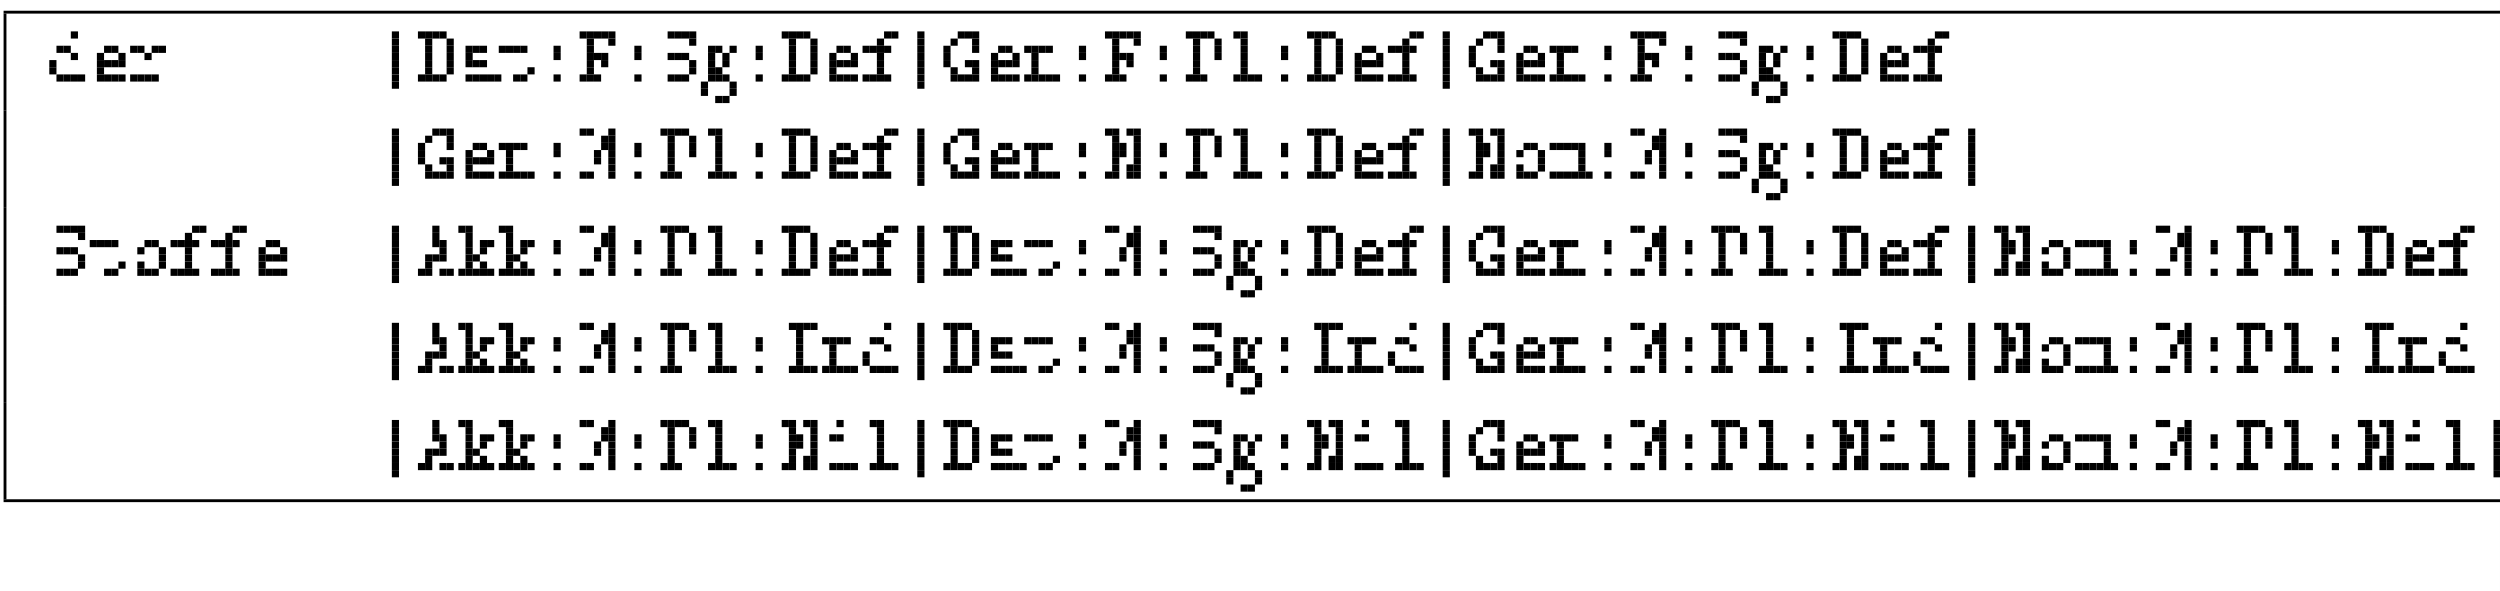<?xml version="1.0" encoding="UTF-8"?>
<svg xmlns="http://www.w3.org/2000/svg" xmlns:xlink="http://www.w3.org/1999/xlink" width="348.696pt" height="82.494pt" viewBox="0 0 348.696 82.494" version="1.2">
<rect x="0" y="0" width="348.696" height="82.494" fill="#808080" stroke="none"/>
<defs>
<g>
<symbol overflow="visible" id="glyph0-0">
<g transform="matrix(1,0,0,1,0,-7)">
<rect x="3" y="0" width="1" height="1"/>
<rect x="1" y="2" width="1" height="1"/>
<rect x="2" y="2" width="1" height="1"/>
<rect x="3" y="3" width="1" height="1"/>
<rect x="0" y="4" width="1" height="1"/>
<rect x="0" y="5" width="1" height="1"/>
<rect x="1" y="6" width="1" height="1"/>
<rect x="2" y="6" width="1" height="1"/>
<rect x="3" y="6" width="1" height="1"/>
<rect x="4" y="6" width="1" height="1"/>
</g>
</symbol>
<symbol overflow="visible" id="glyph0-1">
<g transform="matrix(1,0,0,1,0,-5)">
<rect x="2" y="0" width="1" height="1"/>
<rect x="3" y="0" width="1" height="1"/>
<rect x="1" y="1" width="1" height="1"/>
<rect x="4" y="1" width="1" height="1"/>
<rect x="1" y="2" width="1" height="1"/>
<rect x="2" y="2" width="1" height="1"/>
<rect x="3" y="2" width="1" height="1"/>
<rect x="4" y="2" width="1" height="1"/>
<rect x="1" y="3" width="1" height="1"/>
<rect x="1" y="4" width="1" height="1"/>
<rect x="2" y="4" width="1" height="1"/>
<rect x="3" y="4" width="1" height="1"/>
<rect x="4" y="4" width="1" height="1"/>
</g>
</symbol>
<symbol overflow="visible" id="glyph0-2">
<g transform="matrix(1,0,0,1,0,-5)">
<rect x="0" y="0" width="1" height="1"/>
<rect x="1" y="0" width="1" height="1"/>
<rect x="3" y="0" width="1" height="1"/>
<rect x="4" y="0" width="1" height="1"/>
<rect x="2" y="1" width="1" height="1"/>
<rect x="0" y="4" width="1" height="1"/>
<rect x="1" y="4" width="1" height="1"/>
<rect x="2" y="4" width="1" height="1"/>
<rect x="3" y="4" width="1" height="1"/>
</g>
</symbol>
<symbol overflow="visible" id="glyph0-3">
<g transform="matrix(1,0,0,1,2,-8)">
<rect x="0" y="1" width="1" height="1"/>
<rect x="0" y="2" width="1" height="1"/>
<rect x="0" y="3" width="1" height="1"/>
<rect x="0" y="4" width="1" height="1"/>
<rect x="0" y="5" width="1" height="1"/>
<rect x="0" y="6" width="1" height="1"/>
<rect x="0" y="7" width="1" height="1"/>
<rect x="0" y="8" width="1" height="1"/>
</g>
</symbol>
<symbol overflow="visible" id="glyph0-4">
<g transform="matrix(1,0,0,1,0,-7)">
<rect x="0" y="0" width="1" height="1"/>
<rect x="1" y="0" width="1" height="1"/>
<rect x="2" y="0" width="1" height="1"/>
<rect x="3" y="0" width="1" height="1"/>
<rect x="1" y="1" width="1" height="1"/>
<rect x="4" y="1" width="1" height="1"/>
<rect x="1" y="2" width="1" height="1"/>
<rect x="4" y="2" width="1" height="1"/>
<rect x="1" y="3" width="1" height="1"/>
<rect x="4" y="3" width="1" height="1"/>
<rect x="1" y="4" width="1" height="1"/>
<rect x="4" y="4" width="1" height="1"/>
<rect x="1" y="5" width="1" height="1"/>
<rect x="4" y="5" width="1" height="1"/>
<rect x="0" y="6" width="1" height="1"/>
<rect x="1" y="6" width="1" height="1"/>
<rect x="2" y="6" width="1" height="1"/>
<rect x="3" y="6" width="1" height="1"/>
</g>
</symbol>
<symbol overflow="visible" id="glyph0-5">
<g transform="matrix(1,0,0,1,0,-5)">
<rect x="1" y="0" width="1" height="1"/>
<rect x="2" y="0" width="1" height="1"/>
<rect x="3" y="0" width="1" height="1"/>
<rect x="1" y="1" width="1" height="1"/>
<rect x="1" y="2" width="1" height="1"/>
<rect x="2" y="2" width="1" height="1"/>
<rect x="3" y="2" width="1" height="1"/>
<rect x="1" y="4" width="1" height="1"/>
<rect x="2" y="4" width="1" height="1"/>
<rect x="3" y="4" width="1" height="1"/>
<rect x="4" y="4" width="1" height="1"/>
<rect x="5" y="4" width="1" height="1"/>
</g>
</symbol>
<symbol overflow="visible" id="glyph0-6">
<g transform="matrix(1,0,0,1,0,-6)">
<rect x="0" y="1" width="1" height="1"/>
<rect x="1" y="1" width="1" height="1"/>
<rect x="2" y="1" width="1" height="1"/>
<rect x="3" y="1" width="1" height="1"/>
<rect x="4" y="4" width="1" height="1"/>
<rect x="2" y="5" width="1" height="1"/>
<rect x="3" y="5" width="1" height="1"/>
</g>
</symbol>
<symbol overflow="visible" id="glyph0-7">
<g transform="matrix(1,0,0,1,2,-5)">
<rect x="0" y="0" width="1" height="1"/>
<rect x="0" y="1" width="1" height="1"/>
<rect x="0" y="4" width="1" height="1"/>
</g>
</symbol>
<symbol overflow="visible" id="glyph0-8">
<g transform="matrix(1,0,0,1,0,-7)">
<rect x="0" y="0" width="1" height="1"/>
<rect x="1" y="0" width="1" height="1"/>
<rect x="2" y="0" width="1" height="1"/>
<rect x="3" y="0" width="1" height="1"/>
<rect x="4" y="0" width="1" height="1"/>
<rect x="1" y="1" width="1" height="1"/>
<rect x="4" y="1" width="1" height="1"/>
<rect x="1" y="2" width="1" height="1"/>
<rect x="1" y="3" width="1" height="1"/>
<rect x="2" y="3" width="1" height="1"/>
<rect x="3" y="3" width="1" height="1"/>
<rect x="1" y="4" width="1" height="1"/>
<rect x="3" y="4" width="1" height="1"/>
<rect x="1" y="5" width="1" height="1"/>
<rect x="0" y="6" width="1" height="1"/>
<rect x="1" y="6" width="1" height="1"/>
<rect x="2" y="6" width="1" height="1"/>
</g>
</symbol>
<symbol overflow="visible" id="glyph0-9">
<g transform="matrix(1,0,0,1,0,-7)">
<rect x="1" y="0" width="1" height="1"/>
<rect x="2" y="0" width="1" height="1"/>
<rect x="3" y="0" width="1" height="1"/>
<rect x="4" y="0" width="1" height="1"/>
<rect x="4" y="1" width="1" height="1"/>
<rect x="1" y="3" width="1" height="1"/>
<rect x="2" y="3" width="1" height="1"/>
<rect x="3" y="3" width="1" height="1"/>
<rect x="4" y="4" width="1" height="1"/>
<rect x="4" y="5" width="1" height="1"/>
<rect x="1" y="6" width="1" height="1"/>
<rect x="2" y="6" width="1" height="1"/>
<rect x="3" y="6" width="1" height="1"/>
</g>
</symbol>
<symbol overflow="visible" id="glyph0-10">
<g transform="matrix(1,0,0,1,0,-5)">
<rect x="1" y="0" width="1" height="1"/>
<rect x="2" y="0" width="1" height="1"/>
<rect x="4" y="0" width="1" height="1"/>
<rect x="1" y="1" width="1" height="1"/>
<rect x="3" y="1" width="1" height="1"/>
<rect x="1" y="2" width="1" height="1"/>
<rect x="3" y="2" width="1" height="1"/>
<rect x="1" y="3" width="1" height="1"/>
<rect x="2" y="3" width="1" height="1"/>
<rect x="1" y="4" width="1" height="1"/>
<rect x="2" y="4" width="1" height="1"/>
<rect x="3" y="4" width="1" height="1"/>
<rect x="0" y="5" width="1" height="1"/>
<rect x="4" y="5" width="1" height="1"/>
<rect x="0" y="6" width="1" height="1"/>
<rect x="4" y="6" width="1" height="1"/>
<rect x="2" y="7" width="1" height="1"/>
<rect x="3" y="7" width="1" height="1"/>
</g>
</symbol>
<symbol overflow="visible" id="glyph0-11">
<g transform="matrix(1,0,0,1,0,-7)">
<rect x="3" y="0" width="1" height="1"/>
<rect x="4" y="0" width="1" height="1"/>
<rect x="2" y="1" width="1" height="1"/>
<rect x="0" y="2" width="1" height="1"/>
<rect x="1" y="2" width="1" height="1"/>
<rect x="2" y="2" width="1" height="1"/>
<rect x="3" y="2" width="1" height="1"/>
<rect x="2" y="3" width="1" height="1"/>
<rect x="2" y="4" width="1" height="1"/>
<rect x="2" y="5" width="1" height="1"/>
<rect x="0" y="6" width="1" height="1"/>
<rect x="1" y="6" width="1" height="1"/>
<rect x="2" y="6" width="1" height="1"/>
<rect x="3" y="6" width="1" height="1"/>
</g>
</symbol>
<symbol overflow="visible" id="glyph0-12">
<g transform="matrix(1,0,0,1,0,-7)">
<rect x="2" y="0" width="1" height="1"/>
<rect x="3" y="0" width="1" height="1"/>
<rect x="4" y="0" width="1" height="1"/>
<rect x="1" y="1" width="1" height="1"/>
<rect x="4" y="1" width="1" height="1"/>
<rect x="0" y="2" width="1" height="1"/>
<rect x="4" y="2" width="1" height="1"/>
<rect x="0" y="3" width="1" height="1"/>
<rect x="0" y="4" width="1" height="1"/>
<rect x="3" y="4" width="1" height="1"/>
<rect x="4" y="4" width="1" height="1"/>
<rect x="1" y="5" width="1" height="1"/>
<rect x="4" y="5" width="1" height="1"/>
<rect x="1" y="6" width="1" height="1"/>
<rect x="2" y="6" width="1" height="1"/>
<rect x="3" y="6" width="1" height="1"/>
<rect x="4" y="6" width="1" height="1"/>
</g>
</symbol>
<symbol overflow="visible" id="glyph0-13">
<g transform="matrix(1,0,0,1,0,-5)">
<rect x="0" y="0" width="1" height="1"/>
<rect x="1" y="0" width="1" height="1"/>
<rect x="2" y="0" width="1" height="1"/>
<rect x="3" y="0" width="1" height="1"/>
<rect x="1" y="1" width="1" height="1"/>
<rect x="1" y="2" width="1" height="1"/>
<rect x="1" y="3" width="1" height="1"/>
<rect x="0" y="4" width="1" height="1"/>
<rect x="1" y="4" width="1" height="1"/>
<rect x="2" y="4" width="1" height="1"/>
<rect x="3" y="4" width="1" height="1"/>
<rect x="4" y="4" width="1" height="1"/>
</g>
</symbol>
<symbol overflow="visible" id="glyph0-14">
<g transform="matrix(1,0,0,1,0,-7)">
<rect x="0" y="0" width="1" height="1"/>
<rect x="1" y="0" width="1" height="1"/>
<rect x="2" y="0" width="1" height="1"/>
<rect x="3" y="0" width="1" height="1"/>
<rect x="1" y="1" width="1" height="1"/>
<rect x="4" y="1" width="1" height="1"/>
<rect x="1" y="2" width="1" height="1"/>
<rect x="4" y="2" width="1" height="1"/>
<rect x="1" y="3" width="1" height="1"/>
<rect x="4" y="3" width="1" height="1"/>
<rect x="1" y="4" width="1" height="1"/>
<rect x="1" y="5" width="1" height="1"/>
<rect x="0" y="6" width="1" height="1"/>
<rect x="1" y="6" width="1" height="1"/>
<rect x="2" y="6" width="1" height="1"/>
</g>
</symbol>
<symbol overflow="visible" id="glyph0-15">
<g transform="matrix(1,0,0,1,0,-7)">
<rect x="1" y="0" width="1" height="1"/>
<rect x="2" y="0" width="1" height="1"/>
<rect x="2" y="1" width="1" height="1"/>
<rect x="2" y="2" width="1" height="1"/>
<rect x="2" y="3" width="1" height="1"/>
<rect x="2" y="4" width="1" height="1"/>
<rect x="2" y="5" width="1" height="1"/>
<rect x="1" y="6" width="1" height="1"/>
<rect x="2" y="6" width="1" height="1"/>
<rect x="3" y="6" width="1" height="1"/>
<rect x="4" y="6" width="1" height="1"/>
</g>
</symbol>
<symbol overflow="visible" id="glyph0-16">
<g transform="matrix(1,0,0,1,0,-7)">
<rect x="0" y="0" width="1" height="1"/>
<rect x="1" y="0" width="1" height="1"/>
<rect x="4" y="0" width="1" height="1"/>
<rect x="3" y="1" width="1" height="1"/>
<rect x="4" y="1" width="1" height="1"/>
<rect x="3" y="2" width="1" height="1"/>
<rect x="4" y="2" width="1" height="1"/>
<rect x="2" y="3" width="1" height="1"/>
<rect x="4" y="3" width="1" height="1"/>
<rect x="2" y="4" width="1" height="1"/>
<rect x="4" y="4" width="1" height="1"/>
<rect x="4" y="5" width="1" height="1"/>
<rect x="0" y="6" width="1" height="1"/>
<rect x="1" y="6" width="1" height="1"/>
<rect x="4" y="6" width="1" height="1"/>
</g>
</symbol>
<symbol overflow="visible" id="glyph0-17">
<g transform="matrix(1,0,0,1,0,-7)">
<rect x="0" y="0" width="1" height="1"/>
<rect x="1" y="0" width="1" height="1"/>
<rect x="3" y="0" width="1" height="1"/>
<rect x="4" y="0" width="1" height="1"/>
<rect x="1" y="1" width="1" height="1"/>
<rect x="4" y="1" width="1" height="1"/>
<rect x="1" y="2" width="1" height="1"/>
<rect x="2" y="2" width="1" height="1"/>
<rect x="4" y="2" width="1" height="1"/>
<rect x="1" y="3" width="1" height="1"/>
<rect x="2" y="3" width="1" height="1"/>
<rect x="4" y="3" width="1" height="1"/>
<rect x="1" y="4" width="1" height="1"/>
<rect x="4" y="4" width="1" height="1"/>
<rect x="1" y="5" width="1" height="1"/>
<rect x="3" y="5" width="1" height="1"/>
<rect x="4" y="5" width="1" height="1"/>
<rect x="0" y="6" width="1" height="1"/>
<rect x="1" y="6" width="1" height="1"/>
<rect x="3" y="6" width="1" height="1"/>
<rect x="4" y="6" width="1" height="1"/>
</g>
</symbol>
<symbol overflow="visible" id="glyph0-18">
<g transform="matrix(1,0,0,1,0,-5)">
<rect x="2" y="0" width="1" height="1"/>
<rect x="3" y="0" width="1" height="1"/>
<rect x="1" y="1" width="1" height="1"/>
<rect x="4" y="1" width="1" height="1"/>
<rect x="4" y="2" width="1" height="1"/>
<rect x="1" y="3" width="1" height="1"/>
<rect x="4" y="3" width="1" height="1"/>
<rect x="1" y="4" width="1" height="1"/>
<rect x="2" y="4" width="1" height="1"/>
<rect x="3" y="4" width="1" height="1"/>
</g>
</symbol>
<symbol overflow="visible" id="glyph0-19">
<g transform="matrix(1,0,0,1,0,-5)">
<rect x="0" y="0" width="1" height="1"/>
<rect x="1" y="0" width="1" height="1"/>
<rect x="2" y="0" width="1" height="1"/>
<rect x="3" y="0" width="1" height="1"/>
<rect x="4" y="0" width="1" height="1"/>
<rect x="4" y="1" width="1" height="1"/>
<rect x="4" y="2" width="1" height="1"/>
<rect x="4" y="3" width="1" height="1"/>
<rect x="0" y="4" width="1" height="1"/>
<rect x="1" y="4" width="1" height="1"/>
<rect x="2" y="4" width="1" height="1"/>
<rect x="3" y="4" width="1" height="1"/>
<rect x="4" y="4" width="1" height="1"/>
<rect x="5" y="4" width="1" height="1"/>
</g>
</symbol>
<symbol overflow="visible" id="glyph0-20">
<g transform="matrix(1,0,0,1,0,-7)">
<rect x="2" y="0" width="1" height="1"/>
<rect x="2" y="1" width="1" height="1"/>
<rect x="2" y="2" width="1" height="1"/>
<rect x="3" y="2" width="1" height="1"/>
<rect x="3" y="3" width="1" height="1"/>
<rect x="1" y="4" width="1" height="1"/>
<rect x="2" y="4" width="1" height="1"/>
<rect x="3" y="4" width="1" height="1"/>
<rect x="1" y="5" width="1" height="1"/>
<rect x="0" y="6" width="1" height="1"/>
<rect x="1" y="6" width="1" height="1"/>
<rect x="3" y="6" width="1" height="1"/>
<rect x="4" y="6" width="1" height="1"/>
</g>
</symbol>
<symbol overflow="visible" id="glyph0-21">
<g transform="matrix(1,0,0,1,0,-7)">
<rect x="0" y="0" width="1" height="1"/>
<rect x="1" y="0" width="1" height="1"/>
<rect x="1" y="1" width="1" height="1"/>
<rect x="1" y="2" width="1" height="1"/>
<rect x="3" y="2" width="1" height="1"/>
<rect x="4" y="2" width="1" height="1"/>
<rect x="1" y="3" width="1" height="1"/>
<rect x="3" y="3" width="1" height="1"/>
<rect x="1" y="4" width="1" height="1"/>
<rect x="2" y="4" width="1" height="1"/>
<rect x="1" y="5" width="1" height="1"/>
<rect x="3" y="5" width="1" height="1"/>
<rect x="0" y="6" width="1" height="1"/>
<rect x="1" y="6" width="1" height="1"/>
<rect x="2" y="6" width="1" height="1"/>
<rect x="3" y="6" width="1" height="1"/>
<rect x="4" y="6" width="1" height="1"/>
</g>
</symbol>
<symbol overflow="visible" id="glyph0-22">
<g transform="matrix(1,0,0,1,0,-7)">
<rect x="1" y="0" width="1" height="1"/>
<rect x="2" y="0" width="1" height="1"/>
<rect x="3" y="0" width="1" height="1"/>
<rect x="4" y="0" width="1" height="1"/>
<rect x="2" y="1" width="1" height="1"/>
<rect x="2" y="2" width="1" height="1"/>
<rect x="2" y="3" width="1" height="1"/>
<rect x="2" y="4" width="1" height="1"/>
<rect x="2" y="5" width="1" height="1"/>
<rect x="1" y="6" width="1" height="1"/>
<rect x="2" y="6" width="1" height="1"/>
<rect x="3" y="6" width="1" height="1"/>
<rect x="4" y="6" width="1" height="1"/>
</g>
</symbol>
<symbol overflow="visible" id="glyph0-23">
<g transform="matrix(1,0,0,1,0,-7)">
<rect x="2" y="0" width="1" height="1"/>
<rect x="1" y="2" width="1" height="1"/>
<rect x="2" y="2" width="1" height="1"/>
<rect x="1" y="6" width="1" height="1"/>
<rect x="2" y="6" width="1" height="1"/>
<rect x="3" y="6" width="1" height="1"/>
<rect x="4" y="6" width="1" height="1"/>
</g>
</symbol>
</g>
<clipPath id="clip1">
  <path d="M 0 0 L 348.695 0 L 348.695 82.492 L 0 82.492 Z M 0 0 "/>
</clipPath>
<clipPath id="clip2">
  <path d="M 0 1 L 348.695 1 L 348.695 2 L 0 2 Z M 0 1 "/>
</clipPath>
<clipPath id="clip3">
  <path d="M 300 58 L 348.695 58 L 348.695 67 L 300 67 Z M 300 58 "/>
</clipPath>
<clipPath id="clip4">
  <path d="M 0 69 L 348.695 69 L 348.695 71 L 0 71 Z M 0 69 "/>
</clipPath>
</defs>
<g id="surface1">
<g clip-path="url(#clip1)" clip-rule="nonzero">
<path style=" stroke:none;fill-rule:nonzero;fill:rgb(100%,100%,100%);fill-opacity:1;" d="M 0 82.492 L 348.695 82.492 L 348.695 0 L 0 0 Z M 0 82.492 "/>
</g>
<g clip-path="url(#clip2)" clip-rule="nonzero">
<path style="fill:none;stroke-width:0.398;stroke-linecap:butt;stroke-linejoin:miter;stroke:rgb(0%,0%,0%);stroke-opacity:1;stroke-miterlimit:10;" d="M 0 -0 L 357.305 -0 " transform="matrix(1,0,0,-1,0.5,1.695)"/>
</g>
<path style="fill:none;stroke-width:0.398;stroke-linecap:butt;stroke-linejoin:miter;stroke:rgb(0%,0%,0%);stroke-opacity:1;stroke-miterlimit:10;" d="M 0 -0.001 L 0 13.549 " transform="matrix(1,0,0,-1,0.699,15.444)"/>
<g style="fill:rgb(0%,0%,0%);fill-opacity:1;">
  <use xlink:href="#glyph0-0" x="6.876" y="11.379"/>
  <use xlink:href="#glyph0-1" x="12.514" y="11.379"/>
  <use xlink:href="#glyph0-2" x="18.151" y="11.379"/>
</g>
<g style="fill:rgb(0%,0%,0%);fill-opacity:1;">
  <use xlink:href="#glyph0-3" x="52.654" y="11.379"/>
  <use xlink:href="#glyph0-4" x="58.292" y="11.379"/>
  <use xlink:href="#glyph0-5" x="63.93" y="11.379"/>
  <use xlink:href="#glyph0-6" x="69.567" y="11.379"/>
  <use xlink:href="#glyph0-7" x="75.205" y="11.379"/>
  <use xlink:href="#glyph0-8" x="80.842" y="11.379"/>
  <use xlink:href="#glyph0-7" x="86.48" y="11.379"/>
  <use xlink:href="#glyph0-9" x="92.118" y="11.379"/>
  <use xlink:href="#glyph0-10" x="97.755" y="11.379"/>
  <use xlink:href="#glyph0-7" x="103.393" y="11.379"/>
  <use xlink:href="#glyph0-4" x="109.03" y="11.379"/>
  <use xlink:href="#glyph0-1" x="114.668" y="11.379"/>
  <use xlink:href="#glyph0-11" x="120.306" y="11.379"/>
  <use xlink:href="#glyph0-3" x="125.943" y="11.379"/>
  <use xlink:href="#glyph0-12" x="131.581" y="11.379"/>
  <use xlink:href="#glyph0-1" x="137.218" y="11.379"/>
  <use xlink:href="#glyph0-13" x="142.856" y="11.379"/>
</g>
<g style="fill:rgb(0%,0%,0%);fill-opacity:1;">
  <use xlink:href="#glyph0-7" x="148.483" y="11.379"/>
  <use xlink:href="#glyph0-8" x="154.12" y="11.379"/>
  <use xlink:href="#glyph0-7" x="159.758" y="11.379"/>
  <use xlink:href="#glyph0-14" x="165.395" y="11.379"/>
  <use xlink:href="#glyph0-15" x="171.033" y="11.379"/>
  <use xlink:href="#glyph0-7" x="176.671" y="11.379"/>
  <use xlink:href="#glyph0-4" x="182.308" y="11.379"/>
  <use xlink:href="#glyph0-1" x="187.946" y="11.379"/>
  <use xlink:href="#glyph0-11" x="193.584" y="11.379"/>
  <use xlink:href="#glyph0-3" x="199.221" y="11.379"/>
  <use xlink:href="#glyph0-12" x="204.859" y="11.379"/>
  <use xlink:href="#glyph0-1" x="210.496" y="11.379"/>
  <use xlink:href="#glyph0-13" x="216.134" y="11.379"/>
  <use xlink:href="#glyph0-7" x="221.772" y="11.379"/>
  <use xlink:href="#glyph0-8" x="227.409" y="11.379"/>
  <use xlink:href="#glyph0-7" x="233.047" y="11.379"/>
  <use xlink:href="#glyph0-9" x="238.684" y="11.379"/>
  <use xlink:href="#glyph0-10" x="244.322" y="11.379"/>
  <use xlink:href="#glyph0-7" x="249.96" y="11.379"/>
  <use xlink:href="#glyph0-4" x="255.597" y="11.379"/>
  <use xlink:href="#glyph0-1" x="261.235" y="11.379"/>
  <use xlink:href="#glyph0-11" x="266.872" y="11.379"/>
</g>
<path style="fill:none;stroke-width:0.398;stroke-linecap:butt;stroke-linejoin:miter;stroke:rgb(0%,0%,0%);stroke-opacity:1;stroke-miterlimit:10;" d="M 0 0.001 L 0 13.548 " transform="matrix(1,0,0,-1,0.699,28.993)"/>
<g style="fill:rgb(0%,0%,0%);fill-opacity:1;">
  <use xlink:href="#glyph0-3" x="52.655" y="24.928"/>
  <use xlink:href="#glyph0-12" x="58.293" y="24.928"/>
  <use xlink:href="#glyph0-1" x="63.93" y="24.928"/>
  <use xlink:href="#glyph0-13" x="69.568" y="24.928"/>
  <use xlink:href="#glyph0-7" x="75.205" y="24.928"/>
  <use xlink:href="#glyph0-16" x="80.843" y="24.928"/>
  <use xlink:href="#glyph0-7" x="86.481" y="24.928"/>
  <use xlink:href="#glyph0-14" x="92.118" y="24.928"/>
  <use xlink:href="#glyph0-15" x="97.756" y="24.928"/>
  <use xlink:href="#glyph0-7" x="103.393" y="24.928"/>
  <use xlink:href="#glyph0-4" x="109.031" y="24.928"/>
  <use xlink:href="#glyph0-1" x="114.669" y="24.928"/>
  <use xlink:href="#glyph0-11" x="120.306" y="24.928"/>
  <use xlink:href="#glyph0-3" x="125.944" y="24.928"/>
  <use xlink:href="#glyph0-12" x="131.581" y="24.928"/>
</g>
<g style="fill:rgb(0%,0%,0%);fill-opacity:1;">
  <use xlink:href="#glyph0-1" x="137.208" y="24.928"/>
  <use xlink:href="#glyph0-13" x="142.846" y="24.928"/>
  <use xlink:href="#glyph0-7" x="148.483" y="24.928"/>
  <use xlink:href="#glyph0-17" x="154.121" y="24.928"/>
  <use xlink:href="#glyph0-7" x="159.759" y="24.928"/>
  <use xlink:href="#glyph0-14" x="165.396" y="24.928"/>
  <use xlink:href="#glyph0-15" x="171.034" y="24.928"/>
  <use xlink:href="#glyph0-7" x="176.671" y="24.928"/>
  <use xlink:href="#glyph0-4" x="182.309" y="24.928"/>
  <use xlink:href="#glyph0-1" x="187.947" y="24.928"/>
  <use xlink:href="#glyph0-11" x="193.584" y="24.928"/>
  <use xlink:href="#glyph0-3" x="199.222" y="24.928"/>
  <use xlink:href="#glyph0-17" x="204.859" y="24.928"/>
  <use xlink:href="#glyph0-18" x="210.497" y="24.928"/>
  <use xlink:href="#glyph0-19" x="216.135" y="24.928"/>
  <use xlink:href="#glyph0-7" x="221.772" y="24.928"/>
  <use xlink:href="#glyph0-16" x="227.41" y="24.928"/>
  <use xlink:href="#glyph0-7" x="233.047" y="24.928"/>
  <use xlink:href="#glyph0-9" x="238.685" y="24.928"/>
  <use xlink:href="#glyph0-10" x="244.323" y="24.928"/>
  <use xlink:href="#glyph0-7" x="249.96" y="24.928"/>
  <use xlink:href="#glyph0-4" x="255.598" y="24.928"/>
  <use xlink:href="#glyph0-1" x="261.235" y="24.928"/>
  <use xlink:href="#glyph0-11" x="266.873" y="24.928"/>
  <use xlink:href="#glyph0-3" x="272.511" y="24.928"/>
</g>
<path style="fill:none;stroke-width:0.398;stroke-linecap:butt;stroke-linejoin:miter;stroke:rgb(0%,0%,0%);stroke-opacity:1;stroke-miterlimit:10;" d="M 0 -0.001 L 0 13.55 " transform="matrix(1,0,0,-1,0.699,42.542)"/>
<g style="fill:rgb(0%,0%,0%);fill-opacity:1;">
  <use xlink:href="#glyph0-9" x="6.876" y="38.477"/>
  <use xlink:href="#glyph0-6" x="12.514" y="38.477"/>
  <use xlink:href="#glyph0-18" x="18.151" y="38.477"/>
  <use xlink:href="#glyph0-11" x="23.789" y="38.477"/>
  <use xlink:href="#glyph0-11" x="29.426" y="38.477"/>
  <use xlink:href="#glyph0-1" x="35.064" y="38.477"/>
</g>
<g style="fill:rgb(0%,0%,0%);fill-opacity:1;">
  <use xlink:href="#glyph0-3" x="52.658" y="38.477"/>
  <use xlink:href="#glyph0-20" x="58.296" y="38.477"/>
  <use xlink:href="#glyph0-21" x="63.933" y="38.477"/>
  <use xlink:href="#glyph0-21" x="69.571" y="38.477"/>
  <use xlink:href="#glyph0-7" x="75.208" y="38.477"/>
  <use xlink:href="#glyph0-16" x="80.846" y="38.477"/>
</g>
<g style="fill:rgb(0%,0%,0%);fill-opacity:1;">
  <use xlink:href="#glyph0-7" x="86.473" y="38.477"/>
  <use xlink:href="#glyph0-14" x="92.11" y="38.477"/>
  <use xlink:href="#glyph0-15" x="97.748" y="38.477"/>
  <use xlink:href="#glyph0-7" x="103.386" y="38.477"/>
  <use xlink:href="#glyph0-4" x="109.023" y="38.477"/>
  <use xlink:href="#glyph0-1" x="114.661" y="38.477"/>
  <use xlink:href="#glyph0-11" x="120.298" y="38.477"/>
  <use xlink:href="#glyph0-3" x="125.936" y="38.477"/>
  <use xlink:href="#glyph0-4" x="131.574" y="38.477"/>
  <use xlink:href="#glyph0-5" x="137.211" y="38.477"/>
  <use xlink:href="#glyph0-6" x="142.849" y="38.477"/>
  <use xlink:href="#glyph0-7" x="148.486" y="38.477"/>
  <use xlink:href="#glyph0-16" x="154.124" y="38.477"/>
  <use xlink:href="#glyph0-7" x="159.762" y="38.477"/>
  <use xlink:href="#glyph0-9" x="165.399" y="38.477"/>
  <use xlink:href="#glyph0-10" x="171.037" y="38.477"/>
  <use xlink:href="#glyph0-7" x="176.674" y="38.477"/>
  <use xlink:href="#glyph0-4" x="182.312" y="38.477"/>
  <use xlink:href="#glyph0-1" x="187.95" y="38.477"/>
  <use xlink:href="#glyph0-11" x="193.587" y="38.477"/>
  <use xlink:href="#glyph0-3" x="199.225" y="38.477"/>
  <use xlink:href="#glyph0-12" x="204.862" y="38.477"/>
  <use xlink:href="#glyph0-1" x="210.5" y="38.477"/>
  <use xlink:href="#glyph0-13" x="216.138" y="38.477"/>
  <use xlink:href="#glyph0-7" x="221.775" y="38.477"/>
  <use xlink:href="#glyph0-16" x="227.413" y="38.477"/>
  <use xlink:href="#glyph0-7" x="233.05" y="38.477"/>
  <use xlink:href="#glyph0-14" x="238.688" y="38.477"/>
  <use xlink:href="#glyph0-15" x="244.326" y="38.477"/>
  <use xlink:href="#glyph0-7" x="249.963" y="38.477"/>
</g>
<g style="fill:rgb(0%,0%,0%);fill-opacity:1;">
  <use xlink:href="#glyph0-4" x="255.59" y="38.477"/>
  <use xlink:href="#glyph0-1" x="261.228" y="38.477"/>
  <use xlink:href="#glyph0-11" x="266.865" y="38.477"/>
  <use xlink:href="#glyph0-3" x="272.503" y="38.477"/>
  <use xlink:href="#glyph0-17" x="278.14" y="38.477"/>
  <use xlink:href="#glyph0-18" x="283.778" y="38.477"/>
  <use xlink:href="#glyph0-19" x="289.416" y="38.477"/>
  <use xlink:href="#glyph0-7" x="295.053" y="38.477"/>
  <use xlink:href="#glyph0-16" x="300.691" y="38.477"/>
  <use xlink:href="#glyph0-7" x="306.328" y="38.477"/>
  <use xlink:href="#glyph0-14" x="311.966" y="38.477"/>
  <use xlink:href="#glyph0-15" x="317.604" y="38.477"/>
  <use xlink:href="#glyph0-7" x="323.241" y="38.477"/>
  <use xlink:href="#glyph0-4" x="328.879" y="38.477"/>
  <use xlink:href="#glyph0-1" x="334.516" y="38.477"/>
  <use xlink:href="#glyph0-11" x="340.154" y="38.477"/>
</g>
<path style="fill:none;stroke-width:0.398;stroke-linecap:butt;stroke-linejoin:miter;stroke:rgb(0%,0%,0%);stroke-opacity:1;stroke-miterlimit:10;" d="M 0 0.001 L 0 13.548 " transform="matrix(1,0,0,-1,0.699,56.091)"/>
<g style="fill:rgb(0%,0%,0%);fill-opacity:1;">
  <use xlink:href="#glyph0-3" x="52.655" y="52.026"/>
  <use xlink:href="#glyph0-20" x="58.293" y="52.026"/>
  <use xlink:href="#glyph0-21" x="63.93" y="52.026"/>
  <use xlink:href="#glyph0-21" x="69.568" y="52.026"/>
  <use xlink:href="#glyph0-7" x="75.205" y="52.026"/>
  <use xlink:href="#glyph0-16" x="80.843" y="52.026"/>
  <use xlink:href="#glyph0-7" x="86.481" y="52.026"/>
  <use xlink:href="#glyph0-14" x="92.118" y="52.026"/>
  <use xlink:href="#glyph0-15" x="97.756" y="52.026"/>
  <use xlink:href="#glyph0-7" x="103.393" y="52.026"/>
  <use xlink:href="#glyph0-22" x="109.031" y="52.026"/>
  <use xlink:href="#glyph0-13" x="114.669" y="52.026"/>
  <use xlink:href="#glyph0-0" x="120.306" y="52.026"/>
  <use xlink:href="#glyph0-3" x="125.944" y="52.026"/>
  <use xlink:href="#glyph0-4" x="131.581" y="52.026"/>
</g>
<g style="fill:rgb(0%,0%,0%);fill-opacity:1;">
  <use xlink:href="#glyph0-5" x="137.208" y="52.026"/>
  <use xlink:href="#glyph0-6" x="142.846" y="52.026"/>
  <use xlink:href="#glyph0-7" x="148.483" y="52.026"/>
  <use xlink:href="#glyph0-16" x="154.121" y="52.026"/>
  <use xlink:href="#glyph0-7" x="159.759" y="52.026"/>
  <use xlink:href="#glyph0-9" x="165.396" y="52.026"/>
  <use xlink:href="#glyph0-10" x="171.034" y="52.026"/>
  <use xlink:href="#glyph0-7" x="176.671" y="52.026"/>
  <use xlink:href="#glyph0-22" x="182.309" y="52.026"/>
  <use xlink:href="#glyph0-13" x="187.947" y="52.026"/>
  <use xlink:href="#glyph0-0" x="193.584" y="52.026"/>
  <use xlink:href="#glyph0-3" x="199.222" y="52.026"/>
  <use xlink:href="#glyph0-12" x="204.859" y="52.026"/>
  <use xlink:href="#glyph0-1" x="210.497" y="52.026"/>
  <use xlink:href="#glyph0-13" x="216.135" y="52.026"/>
  <use xlink:href="#glyph0-7" x="221.772" y="52.026"/>
  <use xlink:href="#glyph0-16" x="227.41" y="52.026"/>
  <use xlink:href="#glyph0-7" x="233.047" y="52.026"/>
  <use xlink:href="#glyph0-14" x="238.685" y="52.026"/>
  <use xlink:href="#glyph0-15" x="244.323" y="52.026"/>
  <use xlink:href="#glyph0-7" x="249.96" y="52.026"/>
  <use xlink:href="#glyph0-22" x="255.598" y="52.026"/>
  <use xlink:href="#glyph0-13" x="261.235" y="52.026"/>
  <use xlink:href="#glyph0-0" x="266.873" y="52.026"/>
  <use xlink:href="#glyph0-3" x="272.511" y="52.026"/>
  <use xlink:href="#glyph0-17" x="278.148" y="52.026"/>
  <use xlink:href="#glyph0-18" x="283.786" y="52.026"/>
  <use xlink:href="#glyph0-19" x="289.423" y="52.026"/>
  <use xlink:href="#glyph0-7" x="295.061" y="52.026"/>
</g>
<g style="fill:rgb(0%,0%,0%);fill-opacity:1;">
  <use xlink:href="#glyph0-16" x="300.688" y="52.026"/>
  <use xlink:href="#glyph0-7" x="306.325" y="52.026"/>
  <use xlink:href="#glyph0-14" x="311.963" y="52.026"/>
  <use xlink:href="#glyph0-15" x="317.601" y="52.026"/>
  <use xlink:href="#glyph0-7" x="323.238" y="52.026"/>
  <use xlink:href="#glyph0-22" x="328.876" y="52.026"/>
  <use xlink:href="#glyph0-13" x="334.513" y="52.026"/>
  <use xlink:href="#glyph0-0" x="340.151" y="52.026"/>
</g>
<path style="fill:none;stroke-width:0.398;stroke-linecap:butt;stroke-linejoin:miter;stroke:rgb(0%,0%,0%);stroke-opacity:1;stroke-miterlimit:10;" d="M 0 -0.001 L 0 13.55 " transform="matrix(1,0,0,-1,0.699,69.64)"/>
<g style="fill:rgb(0%,0%,0%);fill-opacity:1;">
  <use xlink:href="#glyph0-3" x="52.655" y="65.576"/>
  <use xlink:href="#glyph0-20" x="58.293" y="65.576"/>
  <use xlink:href="#glyph0-21" x="63.93" y="65.576"/>
  <use xlink:href="#glyph0-21" x="69.568" y="65.576"/>
  <use xlink:href="#glyph0-7" x="75.205" y="65.576"/>
  <use xlink:href="#glyph0-16" x="80.843" y="65.576"/>
  <use xlink:href="#glyph0-7" x="86.481" y="65.576"/>
  <use xlink:href="#glyph0-14" x="92.118" y="65.576"/>
  <use xlink:href="#glyph0-15" x="97.756" y="65.576"/>
  <use xlink:href="#glyph0-7" x="103.393" y="65.576"/>
  <use xlink:href="#glyph0-17" x="109.031" y="65.576"/>
  <use xlink:href="#glyph0-23" x="114.669" y="65.576"/>
  <use xlink:href="#glyph0-15" x="120.306" y="65.576"/>
  <use xlink:href="#glyph0-3" x="125.944" y="65.576"/>
  <use xlink:href="#glyph0-4" x="131.581" y="65.576"/>
</g>
<g style="fill:rgb(0%,0%,0%);fill-opacity:1;">
  <use xlink:href="#glyph0-5" x="137.208" y="65.576"/>
  <use xlink:href="#glyph0-6" x="142.846" y="65.576"/>
  <use xlink:href="#glyph0-7" x="148.483" y="65.576"/>
  <use xlink:href="#glyph0-16" x="154.121" y="65.576"/>
  <use xlink:href="#glyph0-7" x="159.759" y="65.576"/>
  <use xlink:href="#glyph0-9" x="165.396" y="65.576"/>
  <use xlink:href="#glyph0-10" x="171.034" y="65.576"/>
  <use xlink:href="#glyph0-7" x="176.671" y="65.576"/>
  <use xlink:href="#glyph0-17" x="182.309" y="65.576"/>
  <use xlink:href="#glyph0-23" x="187.947" y="65.576"/>
  <use xlink:href="#glyph0-15" x="193.584" y="65.576"/>
  <use xlink:href="#glyph0-3" x="199.222" y="65.576"/>
  <use xlink:href="#glyph0-12" x="204.859" y="65.576"/>
  <use xlink:href="#glyph0-1" x="210.497" y="65.576"/>
  <use xlink:href="#glyph0-13" x="216.135" y="65.576"/>
  <use xlink:href="#glyph0-7" x="221.772" y="65.576"/>
  <use xlink:href="#glyph0-16" x="227.41" y="65.576"/>
  <use xlink:href="#glyph0-7" x="233.047" y="65.576"/>
  <use xlink:href="#glyph0-14" x="238.685" y="65.576"/>
  <use xlink:href="#glyph0-15" x="244.323" y="65.576"/>
  <use xlink:href="#glyph0-7" x="249.96" y="65.576"/>
  <use xlink:href="#glyph0-17" x="255.598" y="65.576"/>
  <use xlink:href="#glyph0-23" x="261.235" y="65.576"/>
  <use xlink:href="#glyph0-15" x="266.873" y="65.576"/>
  <use xlink:href="#glyph0-3" x="272.511" y="65.576"/>
  <use xlink:href="#glyph0-17" x="278.148" y="65.576"/>
  <use xlink:href="#glyph0-18" x="283.786" y="65.576"/>
  <use xlink:href="#glyph0-19" x="289.423" y="65.576"/>
  <use xlink:href="#glyph0-7" x="295.061" y="65.576"/>
</g>
<g clip-path="url(#clip3)" clip-rule="nonzero">
<g style="fill:rgb(0%,0%,0%);fill-opacity:1;">
  <use xlink:href="#glyph0-16" x="300.688" y="65.576"/>
  <use xlink:href="#glyph0-7" x="306.325" y="65.576"/>
  <use xlink:href="#glyph0-14" x="311.963" y="65.576"/>
  <use xlink:href="#glyph0-15" x="317.601" y="65.576"/>
  <use xlink:href="#glyph0-7" x="323.238" y="65.576"/>
  <use xlink:href="#glyph0-17" x="328.876" y="65.576"/>
  <use xlink:href="#glyph0-23" x="334.513" y="65.576"/>
  <use xlink:href="#glyph0-15" x="340.151" y="65.576"/>
  <use xlink:href="#glyph0-3" x="345.789" y="65.576"/>
</g>
</g>
<g clip-path="url(#clip4)" clip-rule="nonzero">
<path style="fill:none;stroke-width:0.398;stroke-linecap:butt;stroke-linejoin:miter;stroke:rgb(0%,0%,0%);stroke-opacity:1;stroke-miterlimit:10;" d="M 0 0 L 357.305 0 " transform="matrix(1,0,0,-1,0.5,69.84)"/>
</g>
</g>
</svg>
